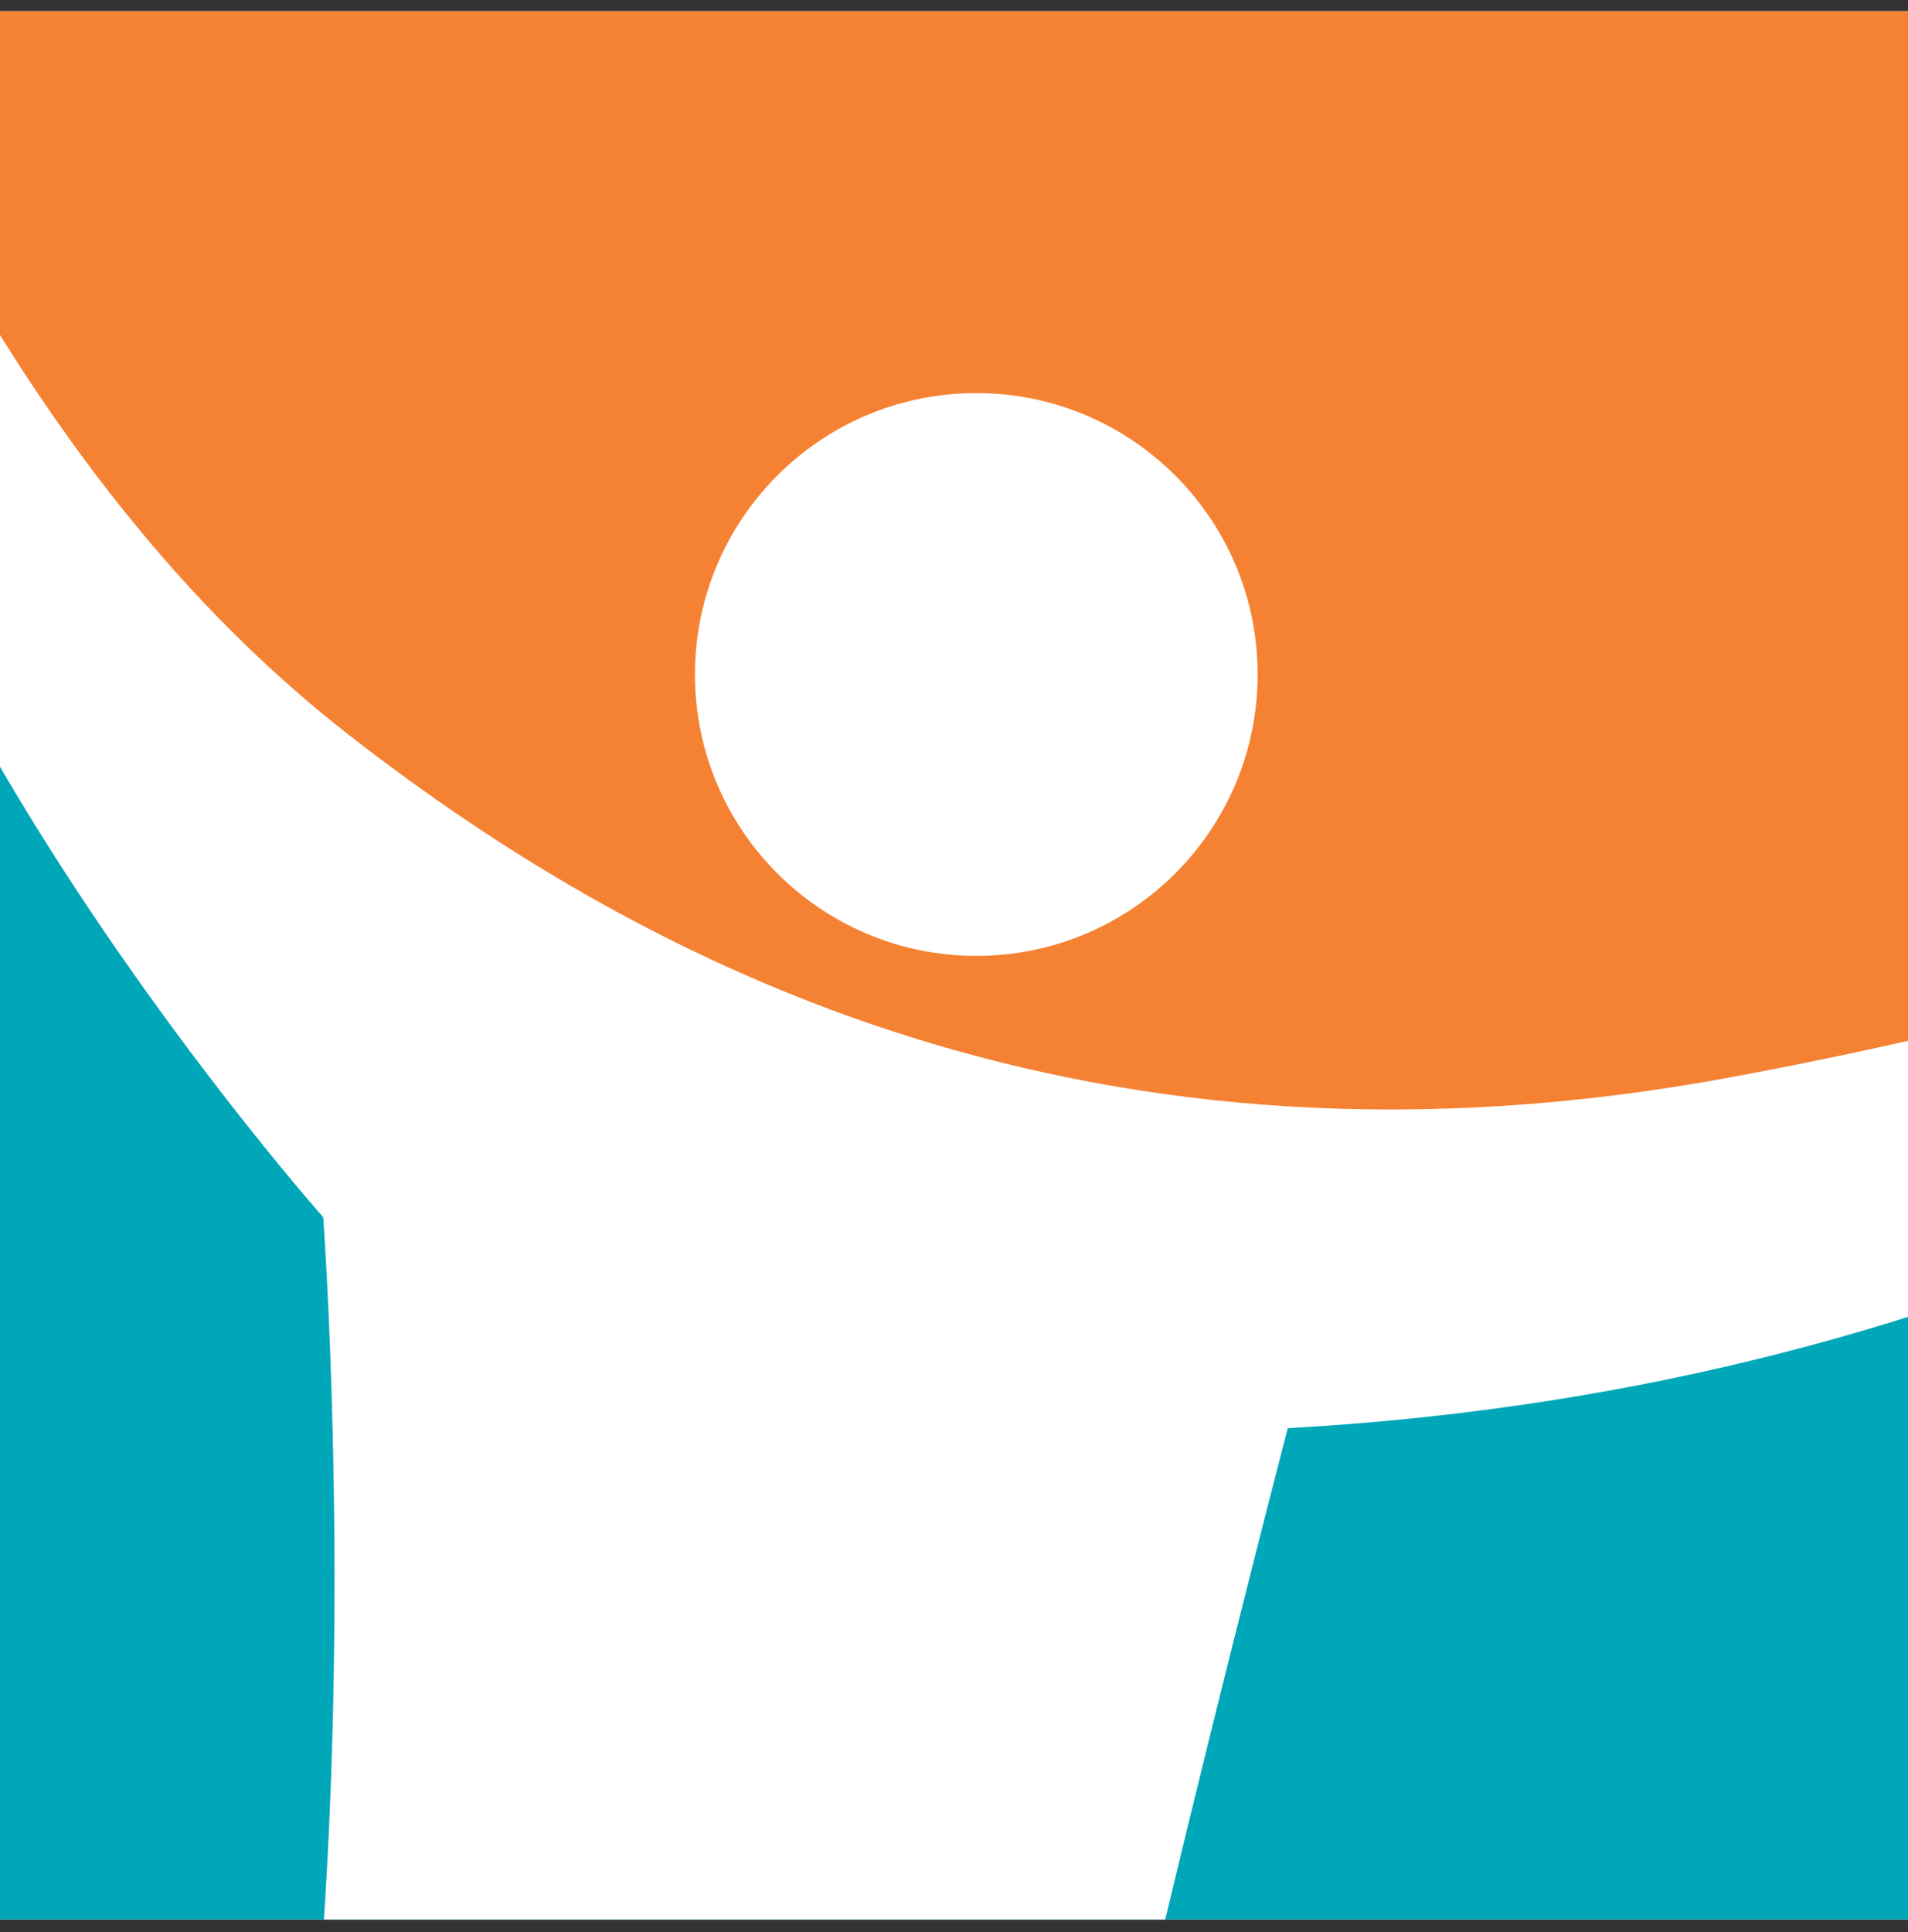 <svg width="80" height="81" viewBox="0 0 80 81" fill="none" xmlns="http://www.w3.org/2000/svg">
<rect x="0" y="0" width="80" height="81" fill="#333333" stroke="none"/>
<g clip-path="url(#clip0_11740_32703)">
<rect width="80" height="80" transform="translate(0 0.469)" fill="white"/>
<path d="M-7.935 -2.059H110.028V46.812H-7.935V-2.059Z" fill="#F58233"/>
<path d="M30.403 48.497C8.832 46.474 -3.863 22.376 -7.514 10.58L-12.148 19.006L-14.676 83.886L116.768 80.936V29.538C111.713 32.347 98.821 39.481 87.699 45.548C73.796 53.131 57.366 51.025 30.403 48.497Z" fill="#00A7B8"/>
<path d="M14.618 30.802C2.176 21.113 -4.059 6.929 -8.132 -1.216C-9.255 0.89 -8.765 2.294 -8.132 10.159C-6.672 28.274 13.551 51.025 13.551 51.025C13.551 51.025 14.618 65.349 13.551 80.936H48.743C51.468 69.561 53.995 59.872 53.995 59.872C84.329 58.187 104.074 44.986 109.831 37.543L114.887 36.279C114.887 36.279 115.224 23.219 109.831 28.274C103.091 34.594 99.72 40.071 72.757 45.126C45.794 50.182 27.061 40.492 14.618 30.802Z" fill="white"/>
<path d="M52.731 28.274C52.731 34.789 47.45 40.071 40.935 40.071C34.42 40.071 29.139 34.789 29.139 28.274C29.139 21.76 34.42 16.478 40.935 16.478C47.45 16.478 52.731 21.76 52.731 28.274Z" fill="white"/>
</g>
<defs>
<clipPath id="clip0_11740_32703">
<rect width="80" height="80" fill="white" transform="translate(0 0.469)"/>
</clipPath>
</defs>
</svg>
